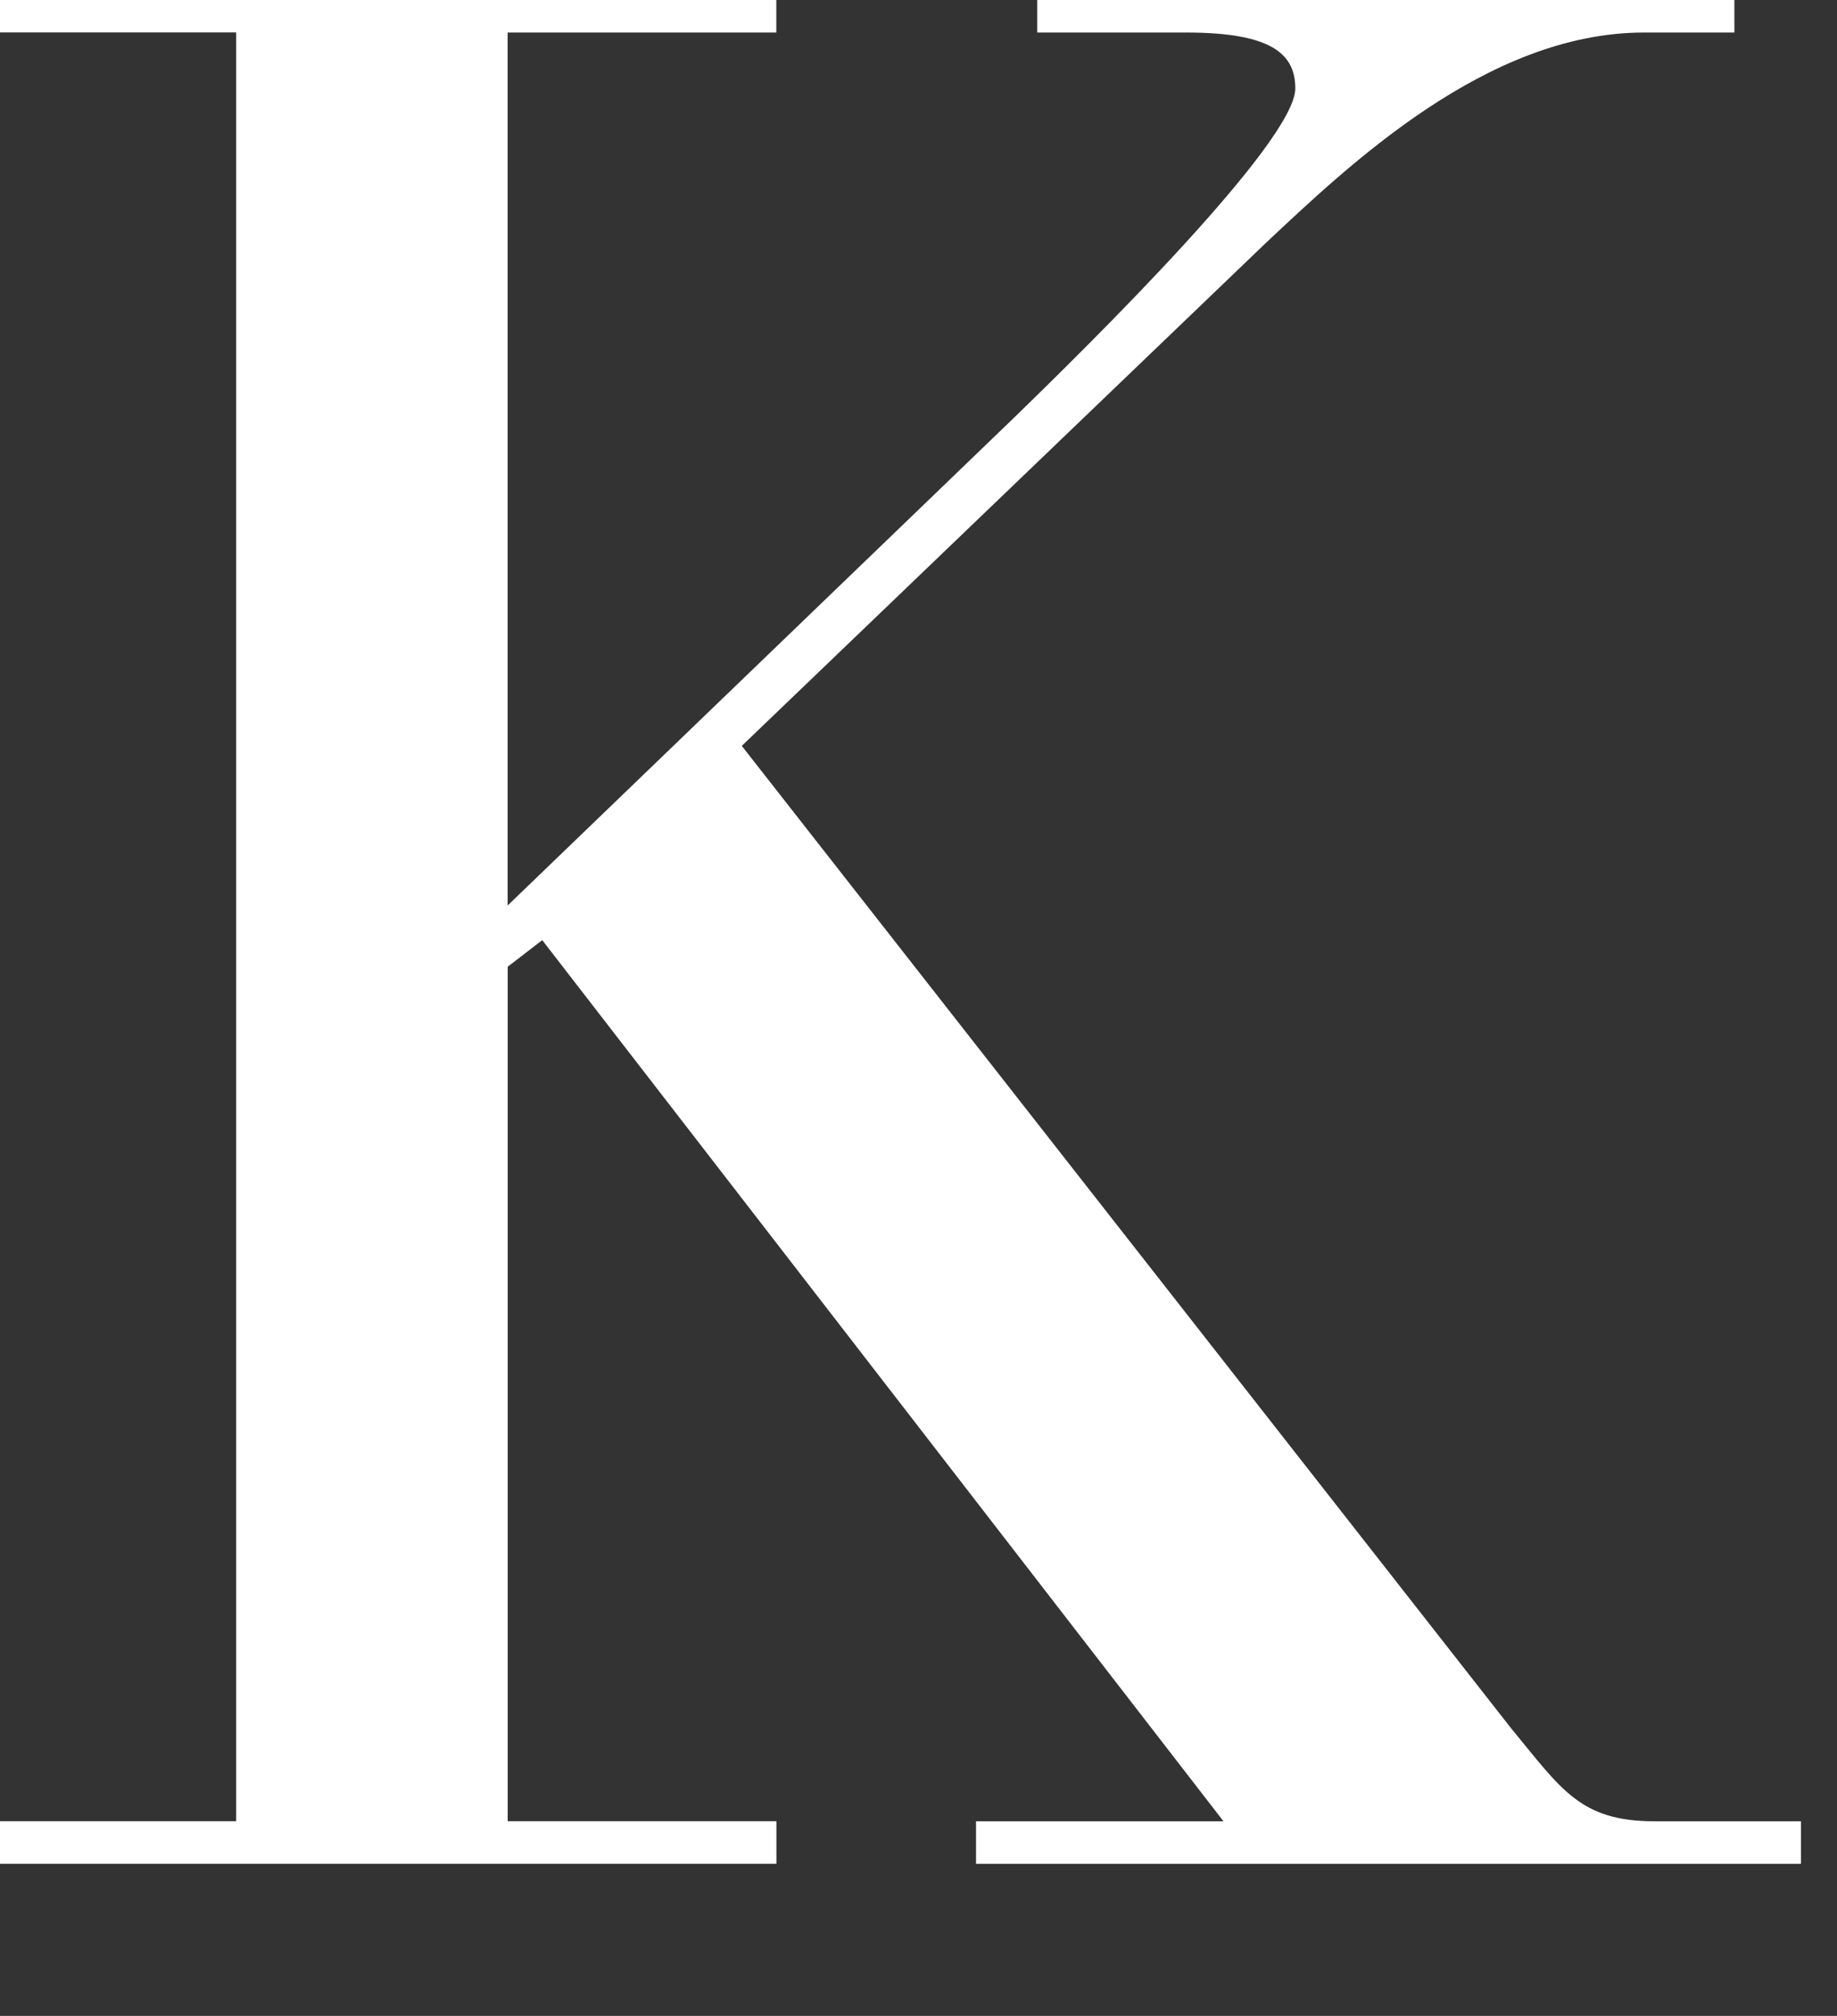 <?xml version="1.0" encoding="utf-8"?>
<!-- Generator: Adobe Illustrator 16.0.0, SVG Export Plug-In . SVG Version: 6.00 Build 0)  -->
<!DOCTYPE svg PUBLIC "-//W3C//DTD SVG 1.1//EN" "http://www.w3.org/Graphics/SVG/1.1/DTD/svg11.dtd">
<svg version="1.1" id="Layer_1" xmlns="http://www.w3.org/2000/svg" xmlns:xlink="http://www.w3.org/1999/xlink" x="0px" y="0px"
	 width="20.052px" height="22px" viewBox="0 0 20.052 22" enable-background="new 0 0 20.052 22" xml:space="preserve">
<rect x="0" y="0" width="20.052" height="22" fill="#333333" stroke="none"/>
<g>
	<path fill="#FFFFFF" d="M2.577,0.354h-2.643V-0.11h8.54v0.465H5.541v9.527l5.49-5.287c0.9-0.872,3.108-3.05,3.108-3.63
		c0-0.378-0.262-0.61-1.191-0.61h-1.626V-0.11h7.61v0.465h-0.987c-1.714,0-3.226,1.452-4.125,2.294L8.097,8.14l8.396,10.719
		c0.551,0.668,0.754,1.017,1.567,1.017h1.599v0.465h-9.005v-0.465h2.701L5.919,10.26l-0.377,0.29v9.325h2.933v0.465h-8.54v-0.465
		h2.643V0.354z"/>
</g>
</svg>
